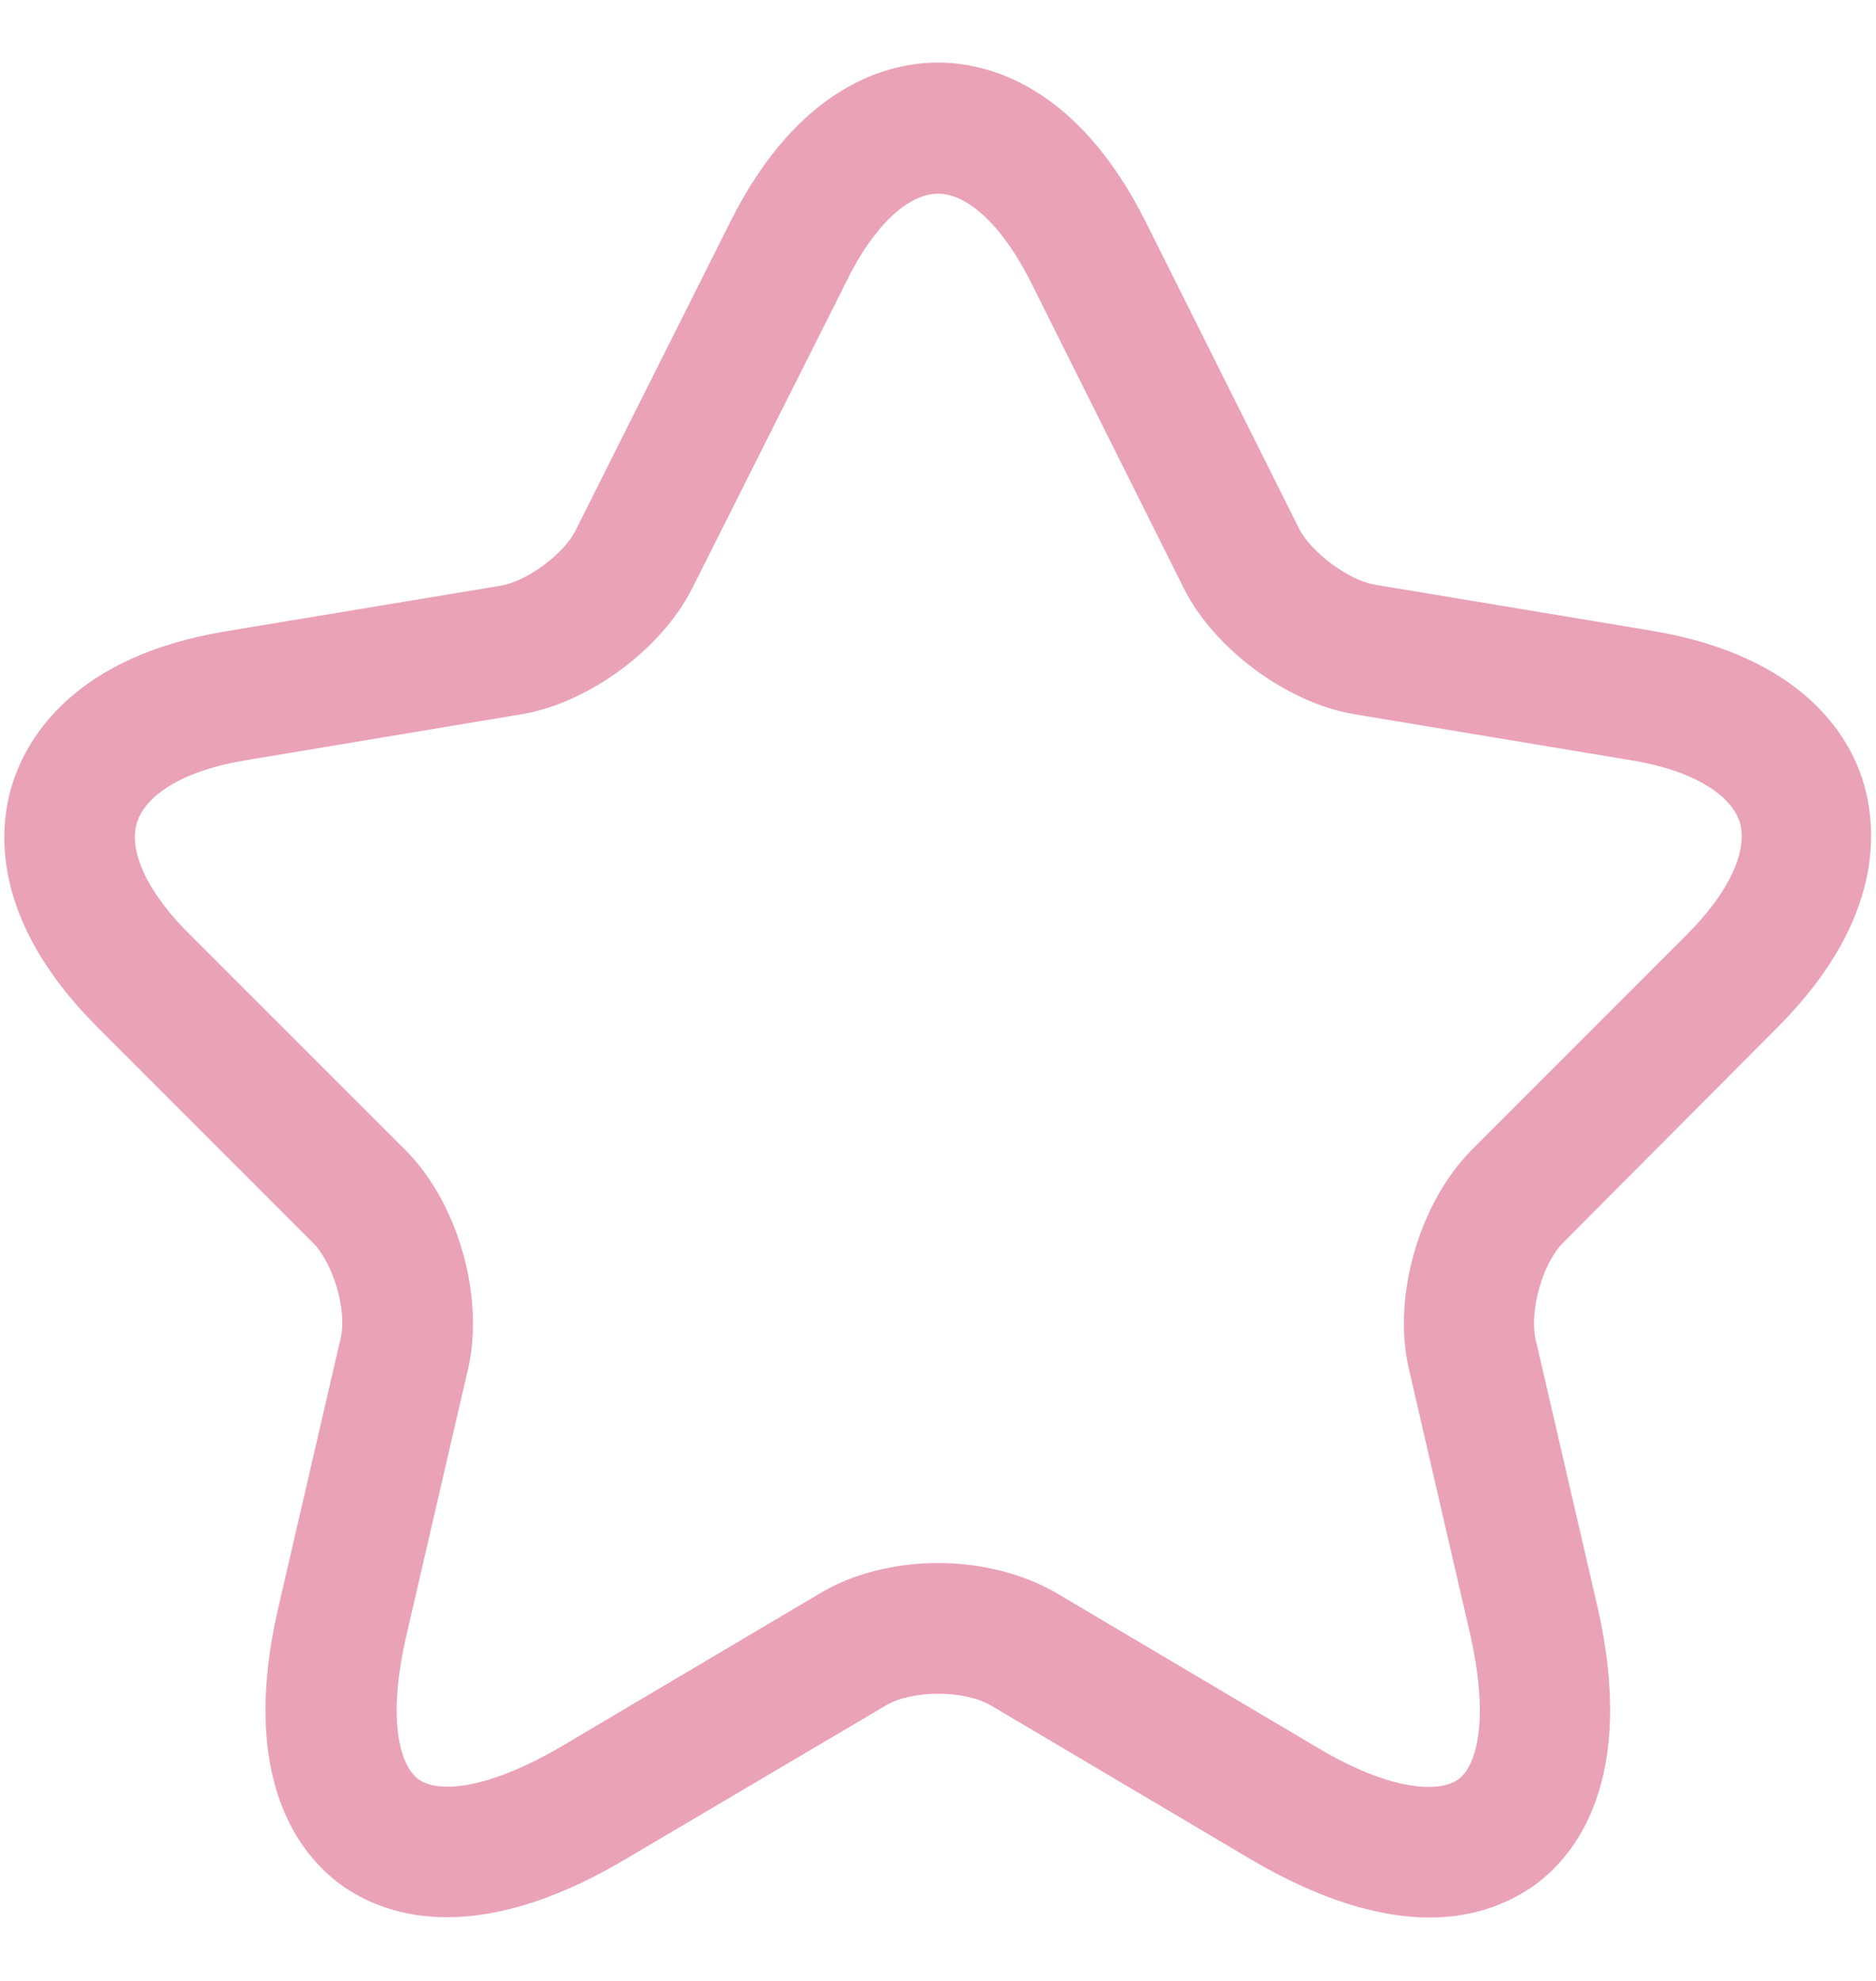 <svg width="18" height="19" viewBox="0 0 18 19" fill="none" xmlns="http://www.w3.org/2000/svg">
<path d="M13.717 18.392C13.275 18.392 12.708 18.25 12 17.833L9.508 16.358C9.25 16.208 8.75 16.208 8.5 16.358L6 17.833C4.525 18.708 3.658 18.358 3.267 18.075C2.883 17.792 2.283 17.067 2.675 15.4L3.267 12.842C3.333 12.575 3.2 12.117 3 11.917L0.933 9.85C-0.1 8.817 -0.017 7.933 0.125 7.5C0.267 7.067 0.717 6.3 2.15 6.058L4.808 5.617C5.058 5.575 5.417 5.308 5.525 5.083L7 2.142C7.667 0.8 8.542 0.6 9 0.6C9.458 0.6 10.333 0.8 11 2.142L12.467 5.075C12.583 5.3 12.942 5.567 13.192 5.608L15.85 6.05C17.292 6.292 17.742 7.058 17.875 7.492C18.008 7.925 18.092 8.808 17.067 9.842L15 11.917C14.8 12.117 14.675 12.567 14.733 12.842L15.325 15.4C15.708 17.067 15.117 17.792 14.733 18.075C14.525 18.225 14.192 18.392 13.717 18.392ZM9 14.992C9.408 14.992 9.817 15.092 10.142 15.283L12.633 16.758C13.358 17.192 13.817 17.192 13.992 17.067C14.167 16.942 14.292 16.5 14.108 15.683L13.517 13.125C13.358 12.433 13.617 11.542 14.117 11.033L16.183 8.967C16.592 8.558 16.775 8.158 16.692 7.883C16.6 7.608 16.217 7.383 15.65 7.292L12.992 6.85C12.35 6.742 11.65 6.225 11.358 5.642L9.892 2.708C9.625 2.175 9.292 1.858 9 1.858C8.708 1.858 8.375 2.175 8.117 2.708L6.642 5.642C6.35 6.225 5.65 6.742 5.008 6.85L2.358 7.292C1.792 7.383 1.408 7.608 1.317 7.883C1.225 8.158 1.417 8.567 1.825 8.967L3.892 11.033C4.392 11.533 4.65 12.433 4.492 13.125L3.9 15.683C3.708 16.508 3.842 16.942 4.017 17.067C4.192 17.192 4.642 17.183 5.375 16.758L7.867 15.283C8.183 15.092 8.592 14.992 9 14.992Z" fill="#EAA2B7"/>
</svg>

